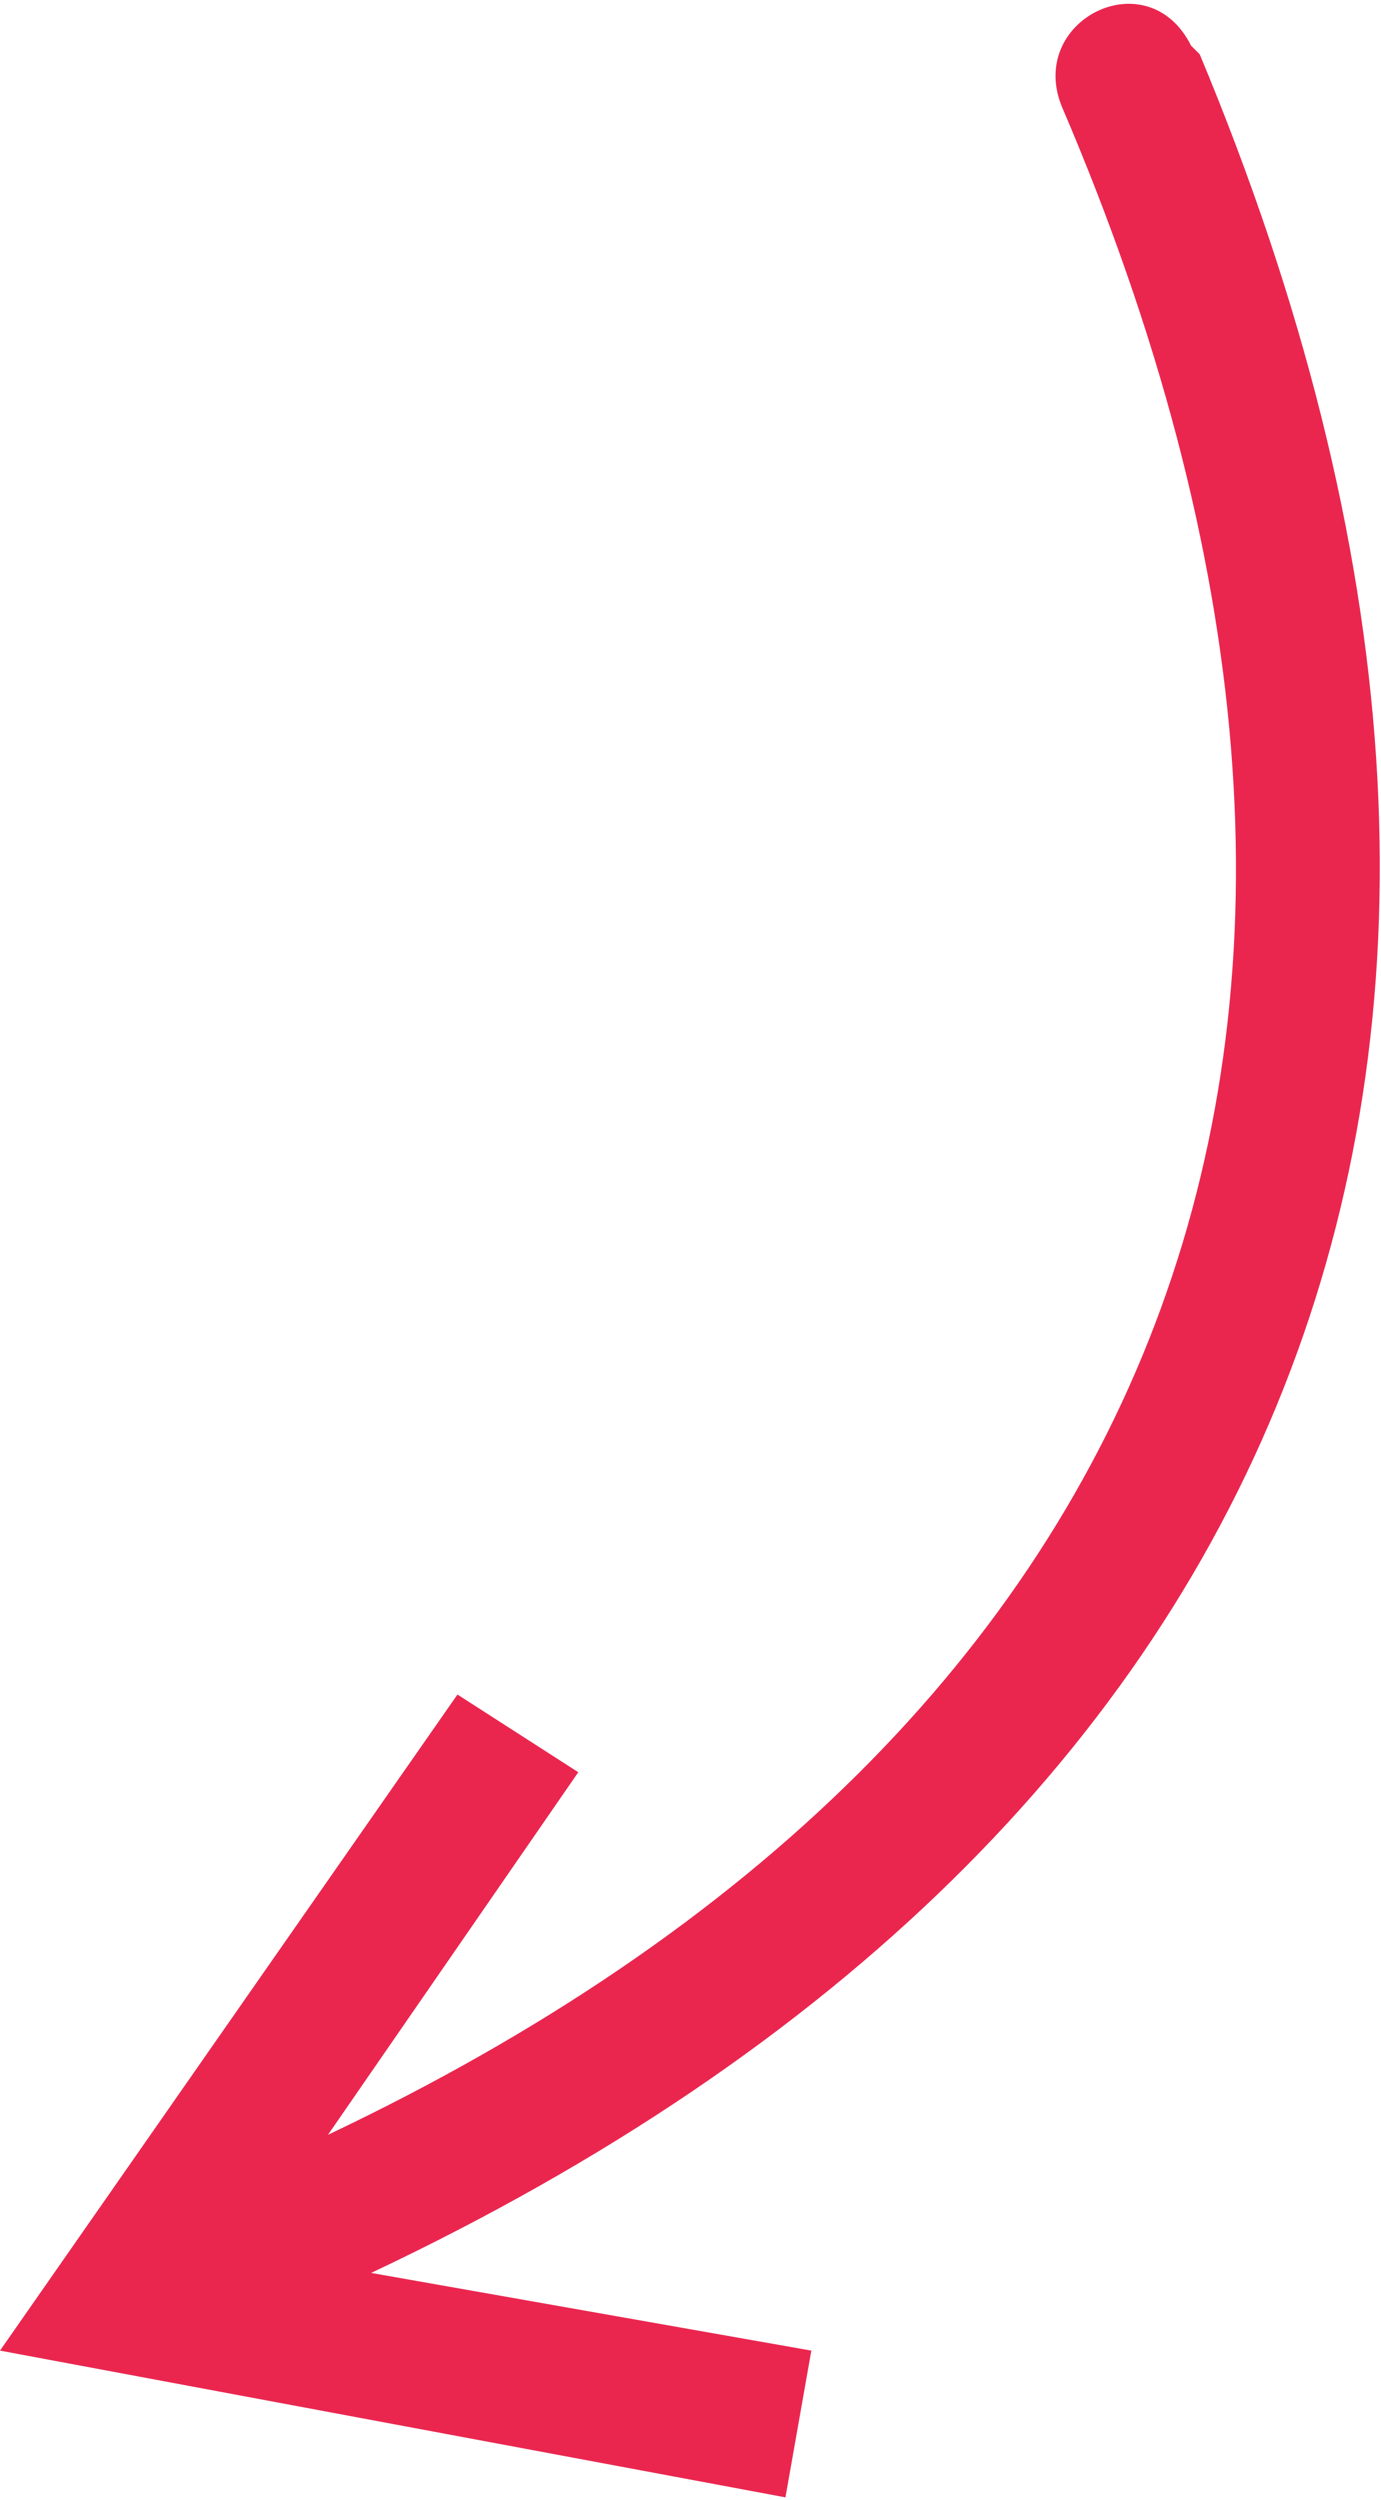 <?xml version="1.0" encoding="UTF-8"?> <!-- Creator: CorelDRAW X8 --> <svg xmlns="http://www.w3.org/2000/svg" xmlns:xlink="http://www.w3.org/1999/xlink" xml:space="preserve" width="22.903mm" height="41.453mm" style="shape-rendering:geometricPrecision; text-rendering:geometricPrecision; image-rendering:optimizeQuality; fill-rule:evenodd; clip-rule:evenodd" viewBox="0 0 160 289"> <defs> <style type="text/css"> <![CDATA[ .fil0 {fill:#EA264F;fill-rule:nonzero} ]]> </style> </defs> <path class="fil0" d="M138 5c-5,-10 -19,-3 -15,7 45,105 14,188 -85,235l29 -42 -14 -9 -53 76 91 17 3 -17 -51 -9c108,-51 144,-142 96,-257l-1 -1z"></path> </svg> 